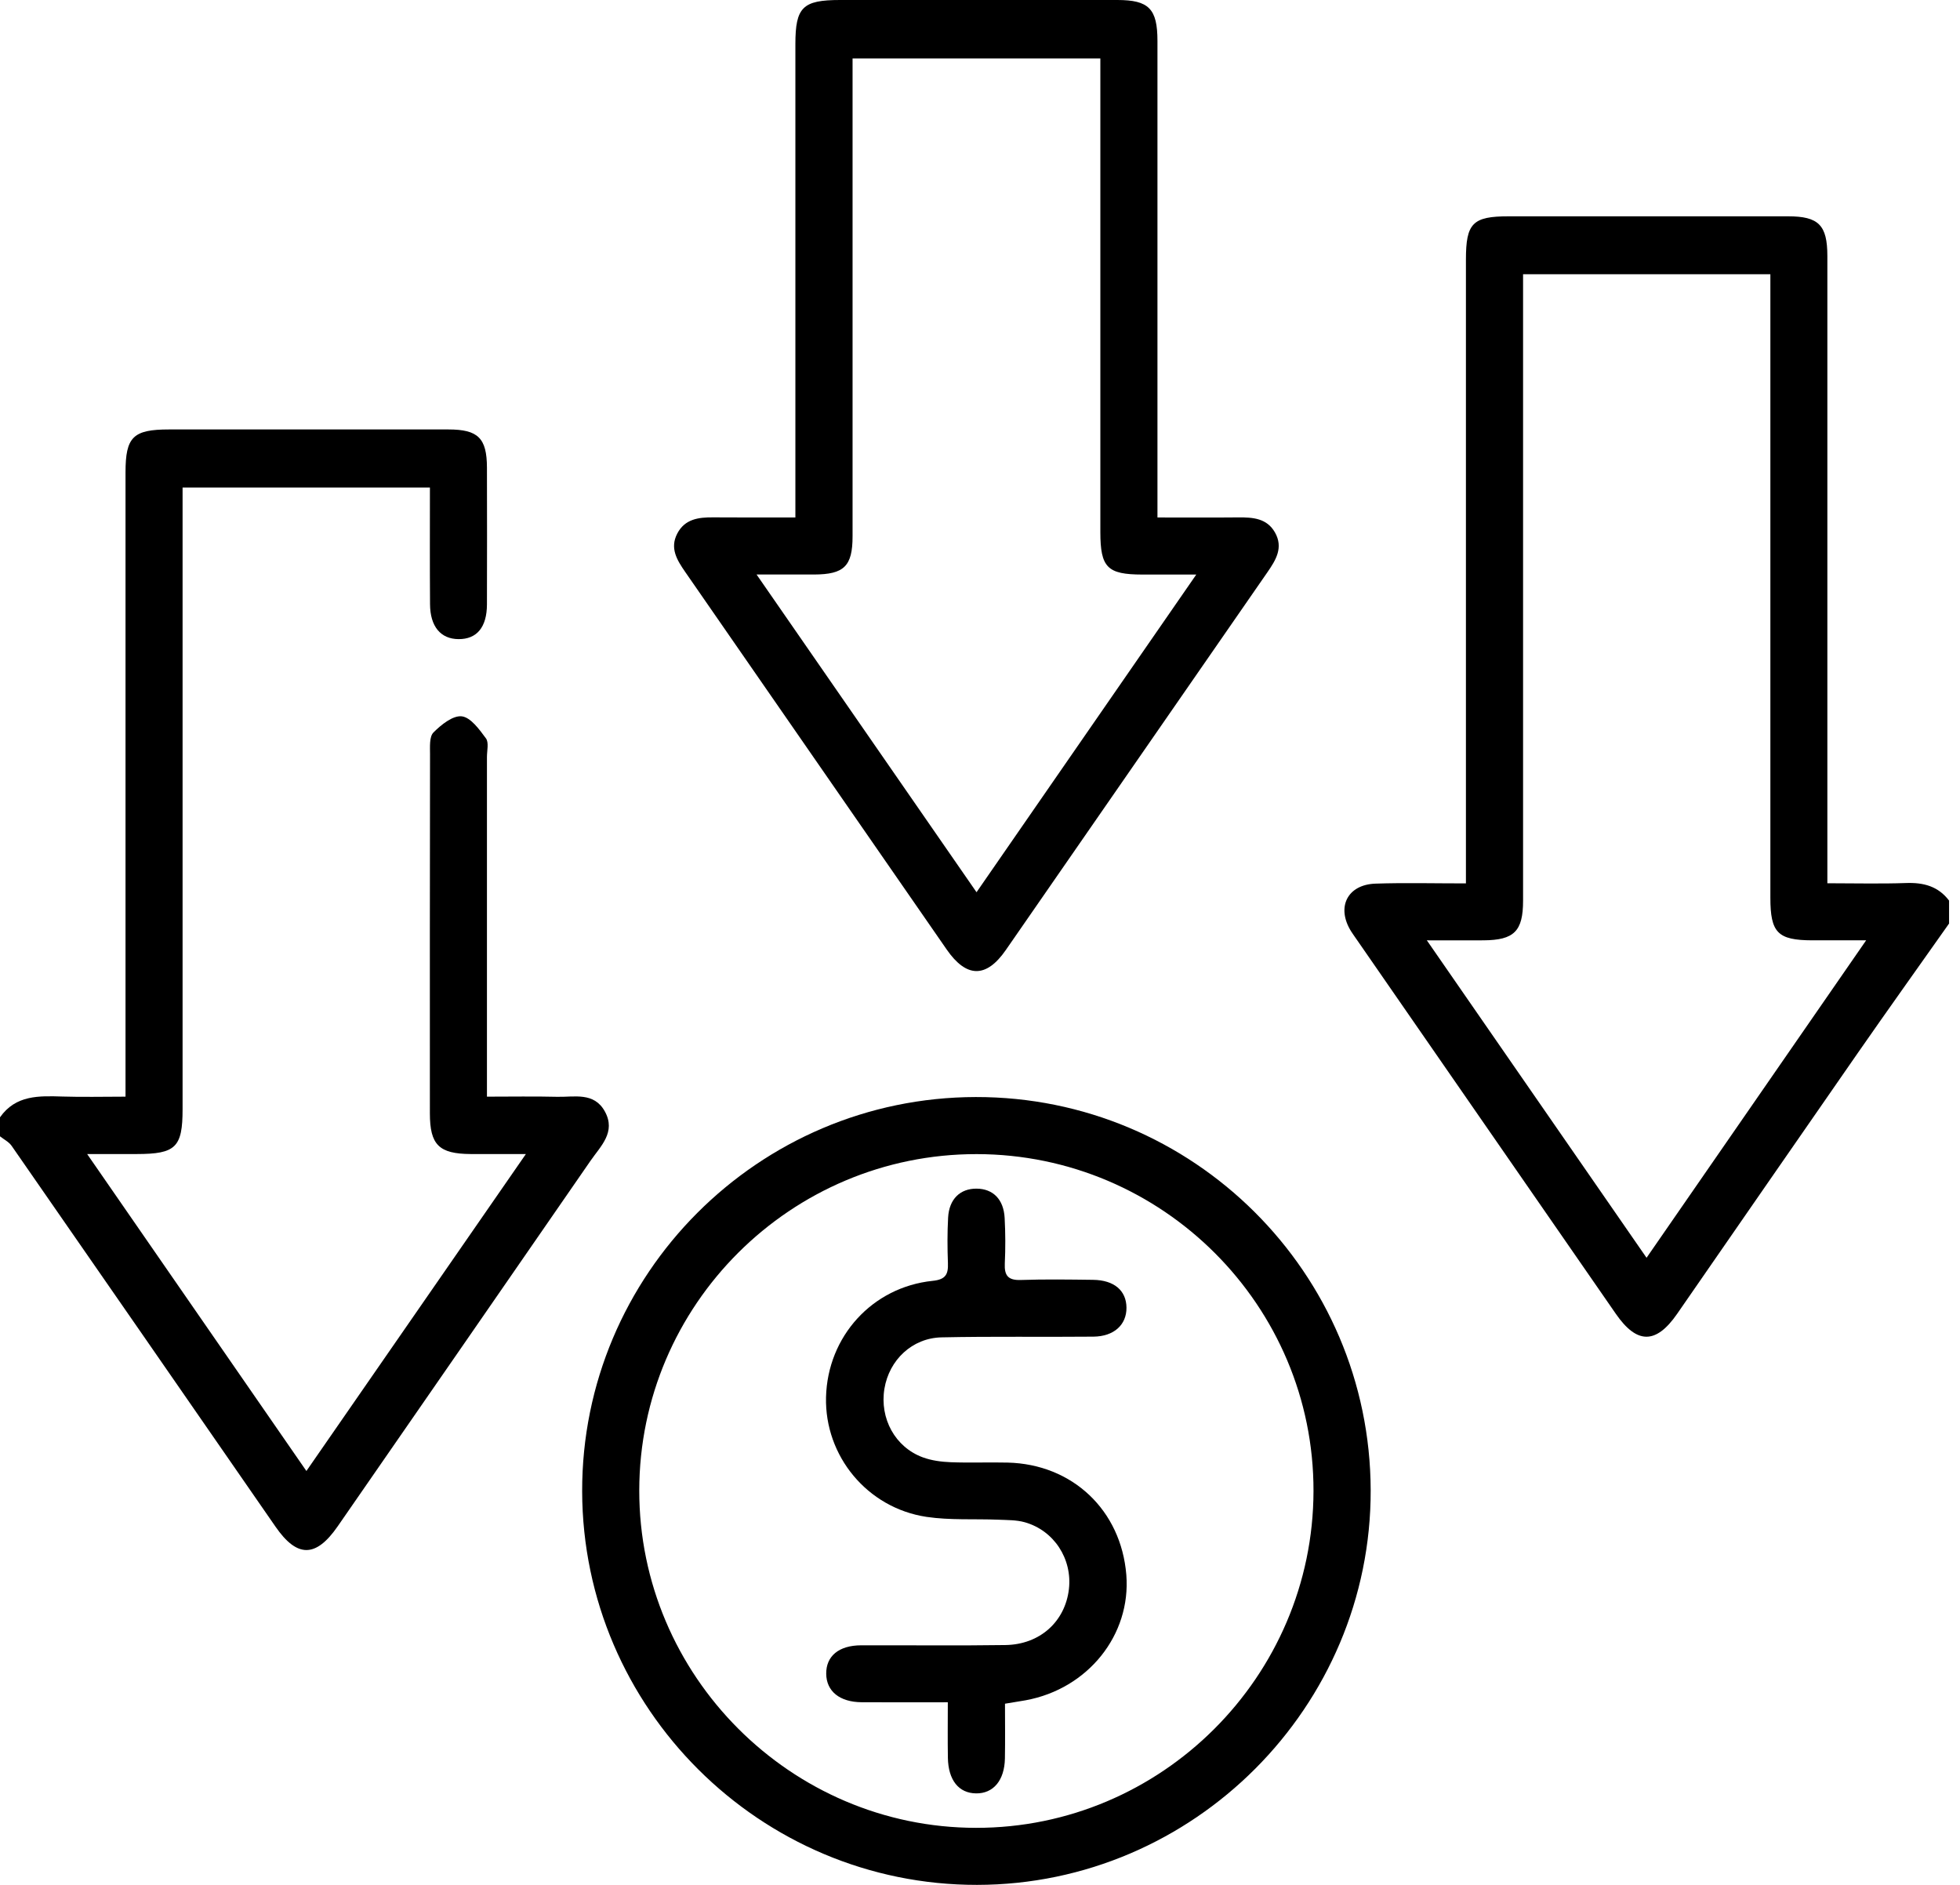 <svg width="52" height="50" viewBox="0 0 52 50" fill="none" xmlns="http://www.w3.org/2000/svg">
<path d="M51.711 24.497C50.901 25.645 50.085 26.787 49.284 27.939C47.683 30.241 46.091 32.55 44.494 34.854C43.934 35.661 43.429 35.66 42.87 34.853C40.575 31.54 38.282 28.227 35.988 24.914C35.941 24.845 35.891 24.777 35.846 24.706C35.447 24.068 35.744 23.465 36.494 23.44C37.264 23.414 38.035 23.434 38.892 23.434C38.892 23.199 38.892 23.006 38.892 22.814C38.892 17.505 38.892 12.196 38.892 6.887C38.892 5.918 39.071 5.738 40.029 5.738C42.498 5.738 44.968 5.738 47.437 5.738C48.249 5.738 48.48 5.971 48.481 6.787C48.481 12.112 48.481 17.438 48.481 22.763C48.481 22.962 48.481 23.161 48.481 23.43C49.203 23.43 49.885 23.448 50.566 23.424C51.03 23.407 51.421 23.508 51.71 23.89V24.495L51.711 24.497ZM40.408 7.275C40.408 7.517 40.408 7.716 40.408 7.915C40.408 13.241 40.408 18.567 40.408 23.893C40.408 24.704 40.169 24.939 39.357 24.944C38.893 24.947 38.428 24.944 37.855 24.944C39.832 27.8 41.743 30.561 43.684 33.365C45.632 30.549 47.535 27.799 49.51 24.944C48.944 24.944 48.512 24.944 48.08 24.944C47.164 24.941 46.969 24.743 46.969 23.813C46.969 18.503 46.969 13.195 46.969 7.886V7.275H40.409H40.408Z" fill="black"/>
<path d="M0 29.639C0.419 29.043 1.037 29.069 1.664 29.088C2.199 29.105 2.733 29.091 3.33 29.091V28.459C3.33 23.15 3.33 17.841 3.33 12.533C3.33 11.589 3.531 11.392 4.487 11.392C6.957 11.392 9.426 11.392 11.895 11.392C12.685 11.392 12.917 11.622 12.919 12.405C12.922 13.615 12.923 14.824 12.919 16.034C12.917 16.639 12.65 16.957 12.166 16.954C11.691 16.951 11.412 16.62 11.409 16.025C11.402 15.004 11.406 13.983 11.406 12.932H4.844V13.547C4.844 18.839 4.844 24.131 4.844 29.422C4.844 30.434 4.663 30.612 3.63 30.613C3.23 30.613 2.83 30.613 2.312 30.613C4.276 33.452 6.181 36.205 8.129 39.021C10.061 36.23 11.967 33.479 13.952 30.613C13.397 30.613 12.943 30.615 12.488 30.613C11.646 30.608 11.405 30.37 11.405 29.533C11.404 26.358 11.403 23.183 11.409 20.007C11.409 19.809 11.388 19.542 11.5 19.43C11.703 19.226 12.014 18.975 12.251 19.002C12.488 19.03 12.718 19.35 12.892 19.586C12.974 19.697 12.919 19.912 12.919 20.08C12.919 22.869 12.919 25.658 12.919 28.447C12.919 28.63 12.919 28.814 12.919 29.091C13.557 29.091 14.17 29.08 14.783 29.095C15.237 29.106 15.761 28.962 16.048 29.485C16.348 30.032 15.936 30.402 15.666 30.793C13.434 34.026 11.197 37.255 8.961 40.486C8.381 41.325 7.883 41.328 7.308 40.496C4.976 37.128 2.645 33.76 0.308 30.395C0.235 30.29 0.104 30.226 0 30.143V29.639H0Z" fill="black"/>
<path d="M21.102 13.729V13.059C21.102 9.096 21.102 5.133 21.102 1.17C21.102 0.19 21.297 0 22.287 0C24.738 0 27.19 0 29.641 0C30.478 0 30.708 0.231 30.708 1.085C30.71 5.081 30.708 9.078 30.708 13.074C30.708 13.272 30.708 13.47 30.708 13.727C31.458 13.727 32.157 13.732 32.857 13.725C33.24 13.722 33.611 13.748 33.825 14.123C34.055 14.527 33.849 14.857 33.621 15.186C31.307 18.524 28.997 21.864 26.685 25.201C26.166 25.951 25.641 25.945 25.116 25.187C22.803 21.849 20.492 18.509 18.179 15.172C17.961 14.857 17.765 14.542 17.969 14.152C18.17 13.768 18.531 13.721 18.918 13.724C19.62 13.73 20.323 13.726 21.101 13.726L21.102 13.729ZM20.073 15.241C22.056 18.105 23.961 20.857 25.908 23.668C27.861 20.846 29.769 18.087 31.738 15.241C31.171 15.241 30.739 15.241 30.305 15.241C29.379 15.24 29.194 15.054 29.193 14.117C29.193 10.121 29.193 6.125 29.193 2.129C29.193 1.933 29.193 1.738 29.193 1.551H22.619C22.619 1.789 22.619 1.989 22.619 2.188C22.619 6.2 22.62 10.214 22.619 14.226C22.619 15.02 22.394 15.237 21.598 15.24C21.134 15.242 20.669 15.24 20.073 15.24V15.241Z" fill="black"/>
<path d="M25.887 29.101C31.655 29.091 36.349 33.763 36.365 39.529C36.379 45.273 31.671 49.994 25.922 50C20.165 50.006 15.459 45.316 15.445 39.563C15.432 33.806 20.118 29.111 25.887 29.101V29.101ZM25.914 30.615C20.985 30.609 16.964 34.614 16.96 39.537C16.956 44.451 20.981 48.483 25.894 48.487C30.812 48.491 34.837 44.476 34.848 39.555C34.858 34.636 30.845 30.621 25.913 30.615H25.914Z" fill="black"/>
<path d="M25.147 45.156C24.332 45.156 23.596 45.16 22.859 45.155C22.276 45.151 21.925 44.863 21.92 44.401C21.915 43.931 22.255 43.647 22.845 43.645C24.121 43.641 25.397 43.657 26.673 43.638C27.589 43.625 28.259 43.016 28.359 42.154C28.451 41.354 27.965 40.599 27.186 40.38C26.965 40.318 26.723 40.324 26.489 40.313C25.853 40.287 25.207 40.331 24.581 40.238C23.007 40.002 21.876 38.62 21.915 37.062C21.956 35.454 23.14 34.143 24.743 33.977C25.088 33.942 25.16 33.806 25.149 33.506C25.134 33.104 25.132 32.699 25.154 32.298C25.181 31.808 25.473 31.528 25.909 31.531C26.345 31.534 26.628 31.814 26.654 32.31C26.675 32.712 26.677 33.115 26.658 33.517C26.643 33.84 26.748 33.966 27.085 33.954C27.722 33.932 28.361 33.942 28.999 33.95C29.559 33.957 29.883 34.234 29.886 34.69C29.889 35.142 29.555 35.451 29.011 35.457C27.668 35.47 26.325 35.447 24.982 35.476C24.2 35.492 23.59 36.076 23.464 36.839C23.335 37.628 23.748 38.389 24.483 38.659C24.715 38.744 24.973 38.778 25.221 38.788C25.724 38.808 26.228 38.786 26.732 38.798C28.453 38.838 29.744 40.062 29.882 41.776C30.009 43.371 28.863 44.8 27.212 45.103C27.05 45.132 26.886 45.156 26.663 45.194C26.663 45.681 26.67 46.164 26.661 46.646C26.65 47.229 26.354 47.579 25.895 47.573C25.436 47.567 25.158 47.222 25.148 46.628C25.14 46.16 25.146 45.691 25.146 45.155L25.147 45.156Z" fill="black"/>
</svg>
